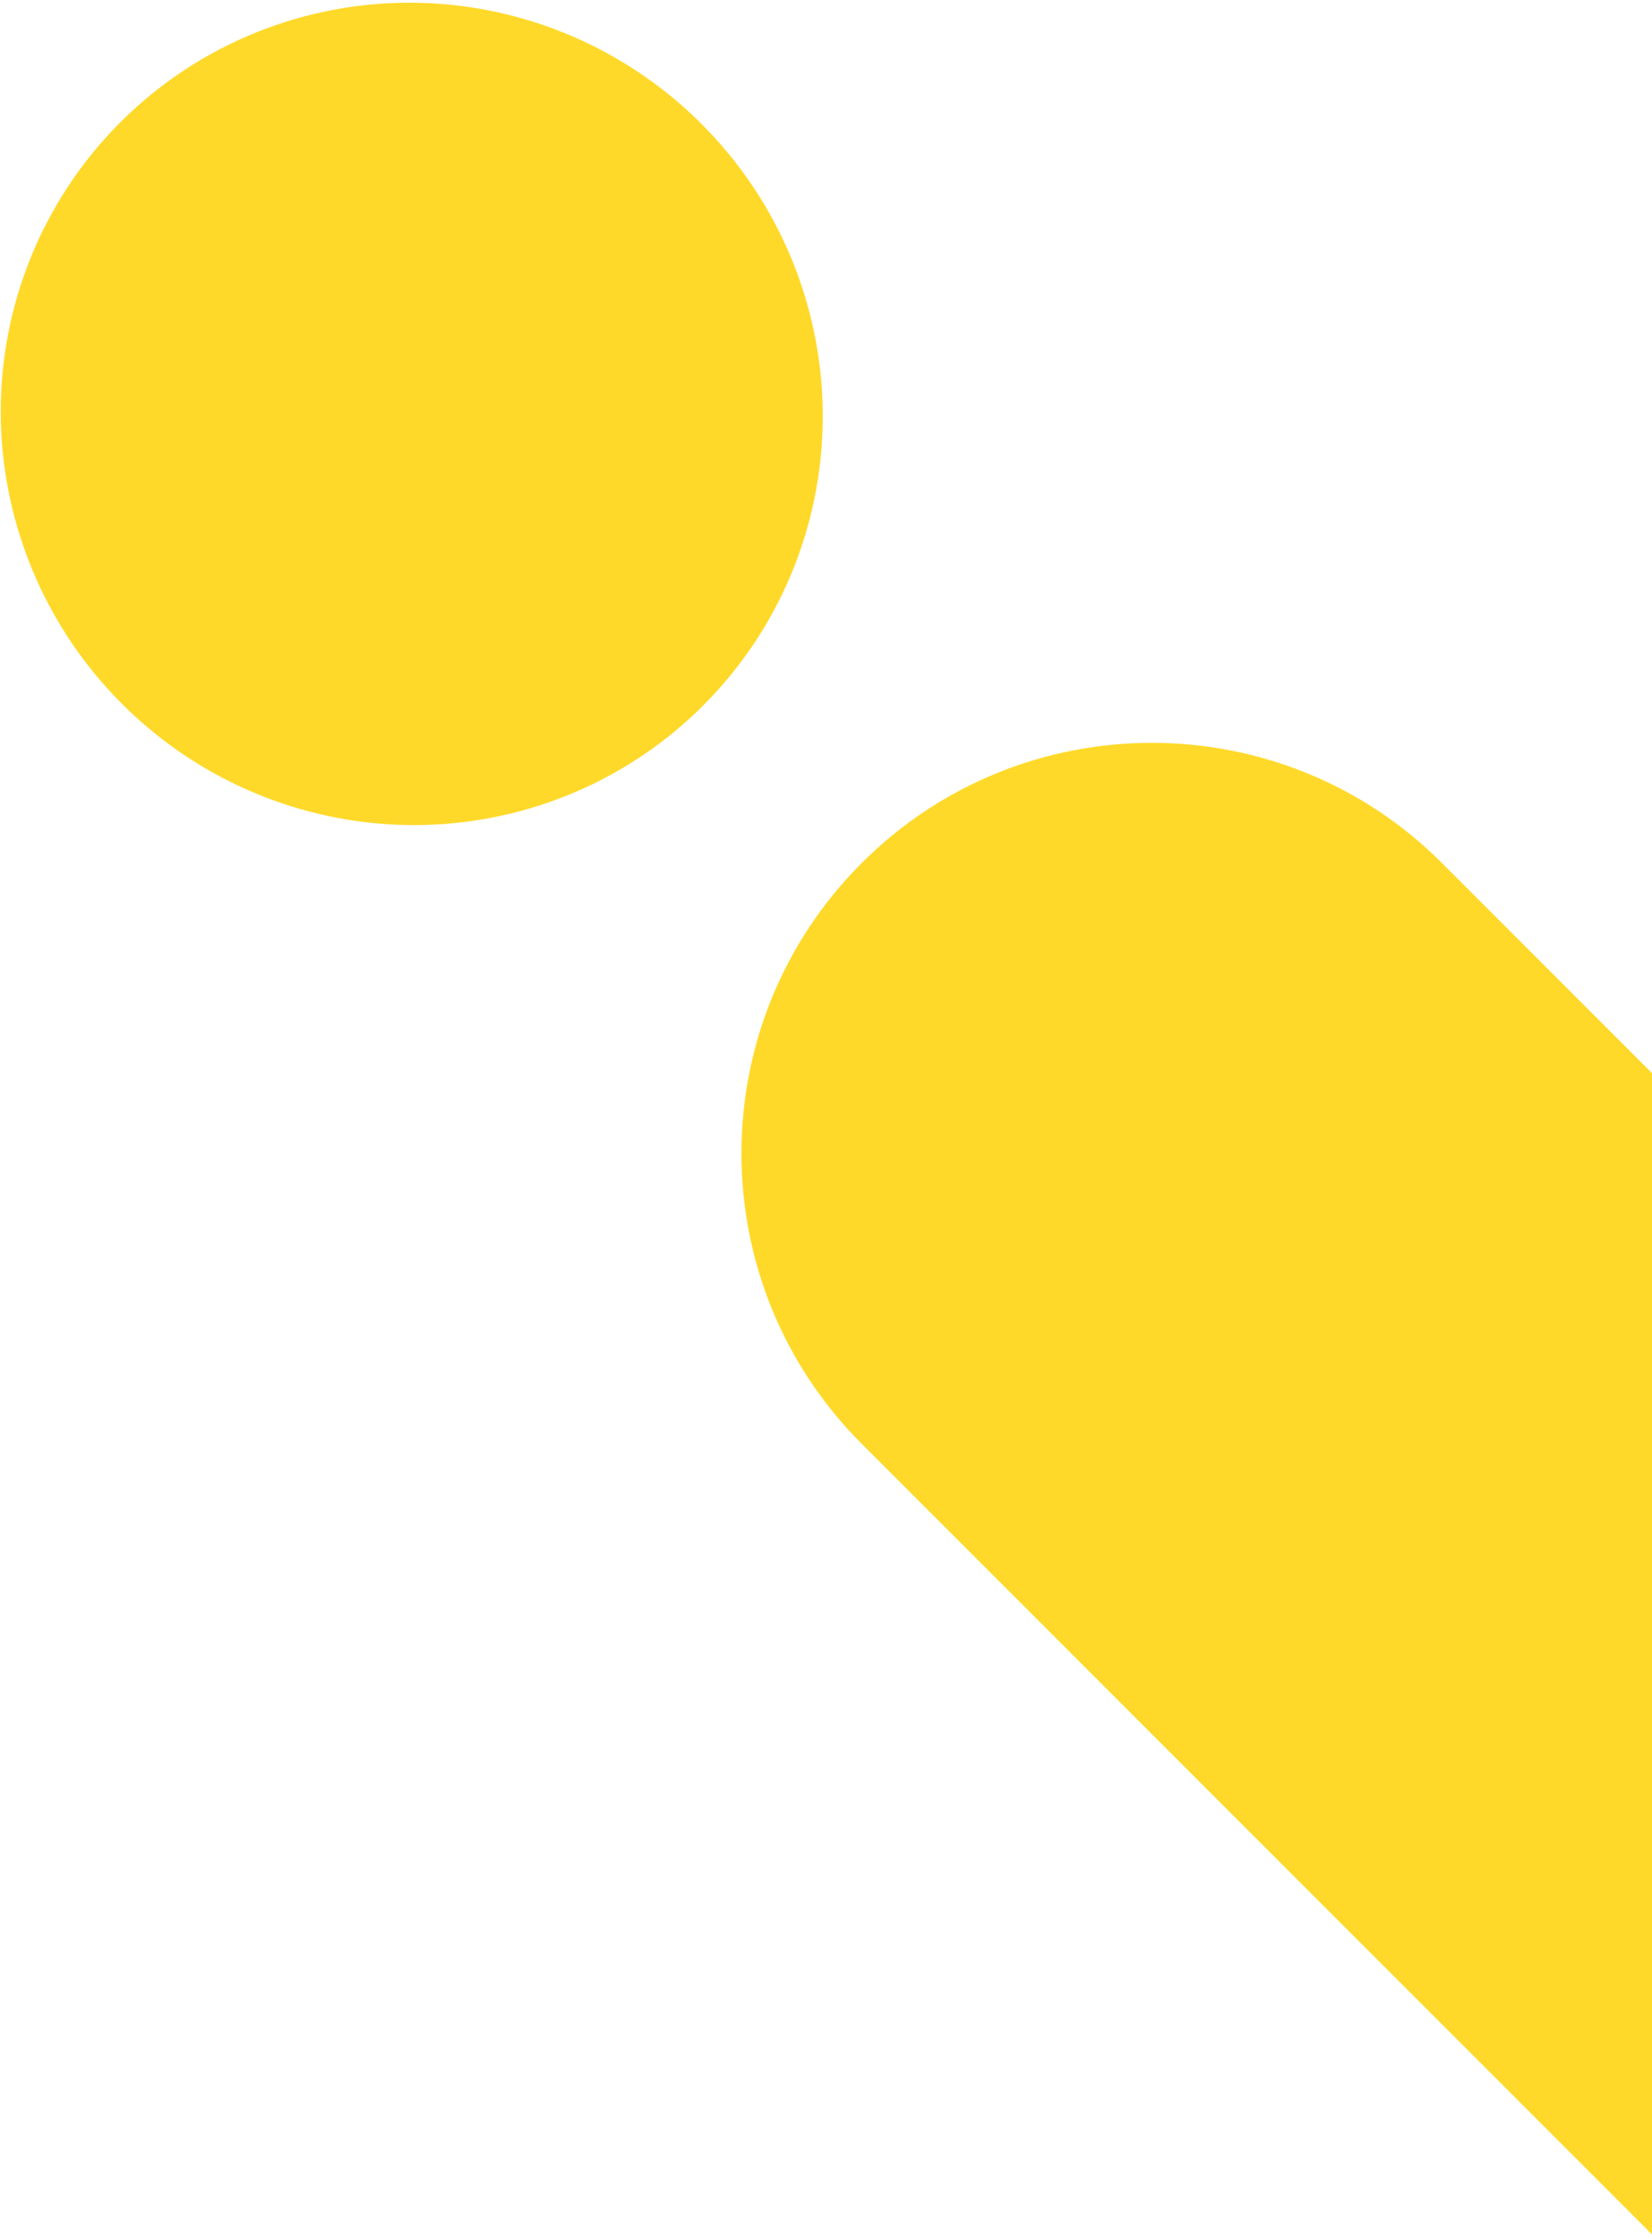 <svg width="310" height="420" viewBox="0 0 310 420" fill="none" xmlns="http://www.w3.org/2000/svg">
<g clip-path="url(#clip0_3092_22659)">
<path d="M161.688 270.812C131.612 240.736 131.612 191.974 161.687 161.898V161.898C191.763 131.822 240.526 131.822 270.601 161.898L492.189 383.486L383.275 492.4L161.688 270.812Z" fill="#FFD929"/>
<ellipse cx="77.266" cy="77.639" rx="77.343" ry="76.908" transform="rotate(45.168 77.266 77.639)" fill="#FFD929"/>
</g>
<defs>
<clipPath id="clip0_3092_22659">
<rect width="310" height="420" fill="white"/>
</clipPath>
</defs>
</svg>
